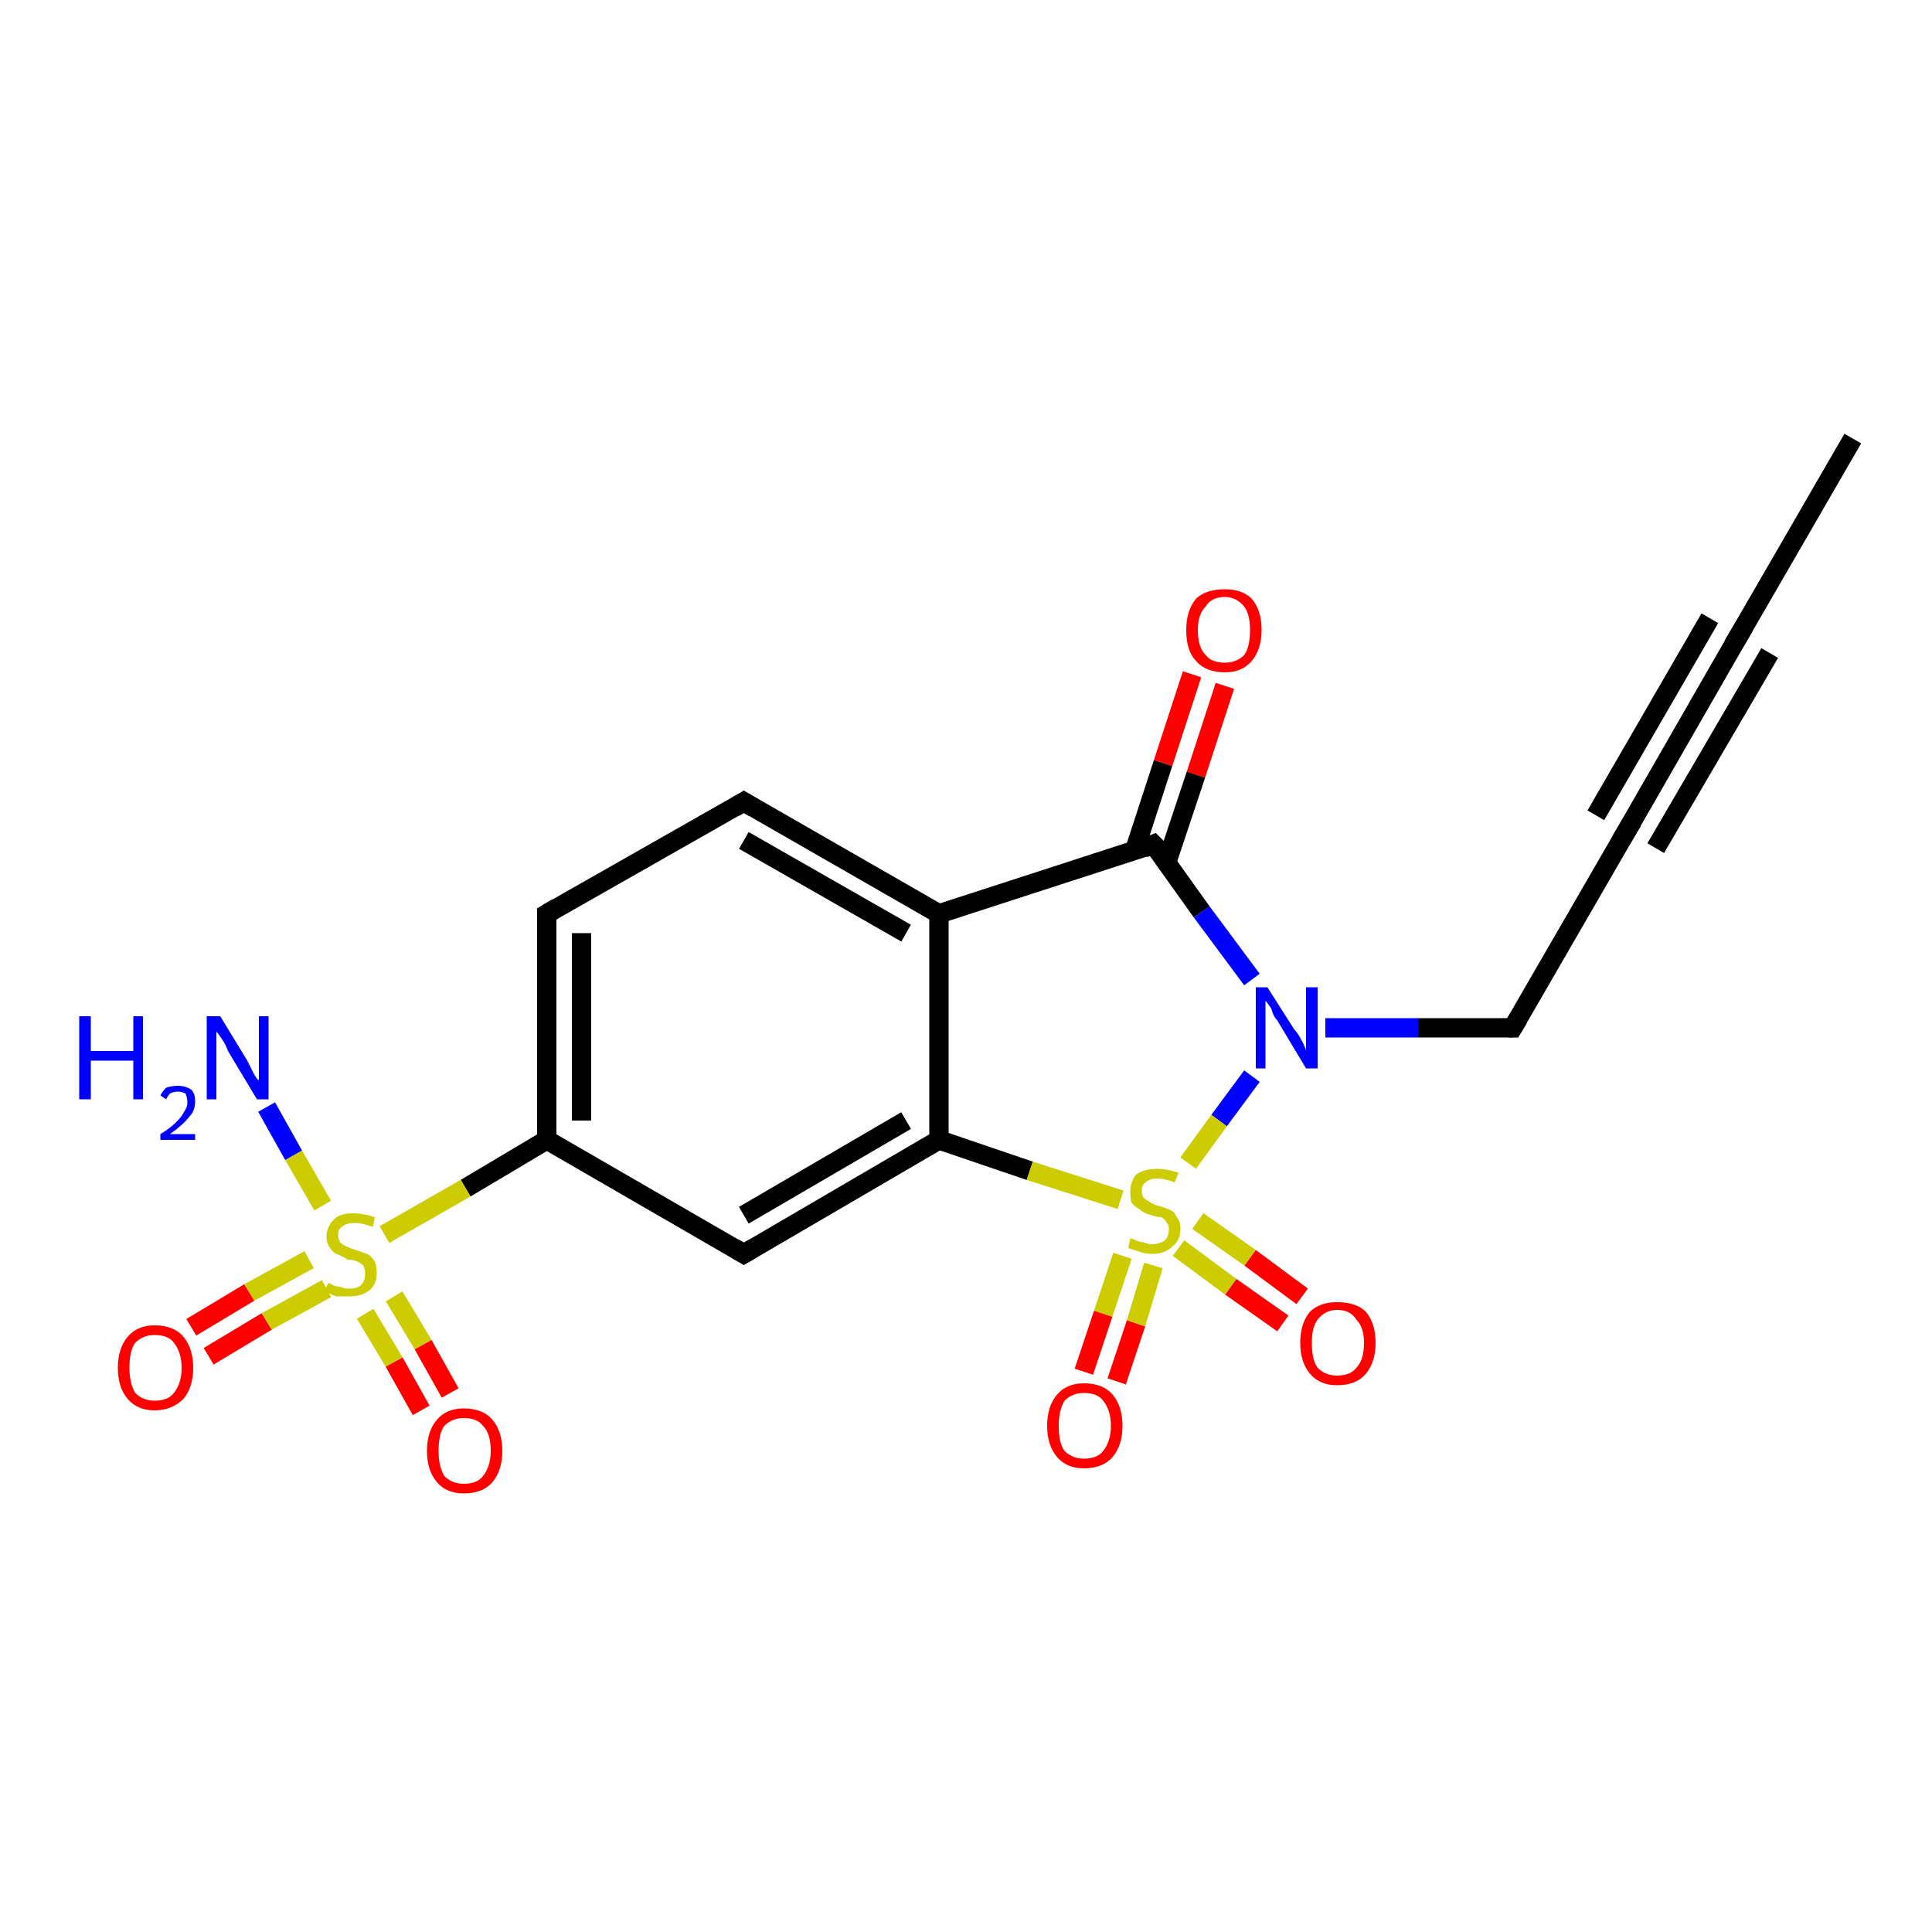 <?xml version='1.0' encoding='iso-8859-1'?>
<svg version='1.1' baseProfile='full'
              xmlns='http://www.w3.org/2000/svg'
                      xmlns:rdkit='http://www.rdkit.org/xml'
                      xmlns:xlink='http://www.w3.org/1999/xlink'
                  xml:space='preserve'
width='100px' height='100px' viewBox='0 0 100 100'>
<!-- END OF HEADER -->
<rect style='opacity:1.0;fill:#FFFFFF;stroke:none' width='100.0' height='100.0' x='0.0' y='0.0'> </rect>
<path class='bond-0 atom-9 atom-7' d='M 66.4,68.5 L 63.7,66.6' style='fill:none;fill-rule:evenodd;stroke:#FF0000;stroke-width:1.0px;stroke-linecap:butt;stroke-linejoin:miter;stroke-opacity:1' />
<path class='bond-0 atom-9 atom-7' d='M 63.7,66.6 L 61.0,64.6' style='fill:none;fill-rule:evenodd;stroke:#CCCC00;stroke-width:1.0px;stroke-linecap:butt;stroke-linejoin:miter;stroke-opacity:1' />
<path class='bond-0 atom-9 atom-7' d='M 67.4,67.1 L 64.7,65.1' style='fill:none;fill-rule:evenodd;stroke:#FF0000;stroke-width:1.0px;stroke-linecap:butt;stroke-linejoin:miter;stroke-opacity:1' />
<path class='bond-0 atom-9 atom-7' d='M 64.7,65.1 L 62.0,63.2' style='fill:none;fill-rule:evenodd;stroke:#CCCC00;stroke-width:1.0px;stroke-linecap:butt;stroke-linejoin:miter;stroke-opacity:1' />
<path class='bond-1 atom-3 atom-1' d='M 13.8,57.3 L 15.2,59.8' style='fill:none;fill-rule:evenodd;stroke:#0000FF;stroke-width:1.0px;stroke-linecap:butt;stroke-linejoin:miter;stroke-opacity:1' />
<path class='bond-1 atom-3 atom-1' d='M 15.2,59.8 L 16.7,62.4' style='fill:none;fill-rule:evenodd;stroke:#CCCC00;stroke-width:1.0px;stroke-linecap:butt;stroke-linejoin:miter;stroke-opacity:1' />
<path class='bond-2 atom-14 atom-13' d='M 63.4,35.5 L 61.9,40.1' style='fill:none;fill-rule:evenodd;stroke:#FF0000;stroke-width:1.0px;stroke-linecap:butt;stroke-linejoin:miter;stroke-opacity:1' />
<path class='bond-2 atom-14 atom-13' d='M 61.9,40.1 L 60.4,44.6' style='fill:none;fill-rule:evenodd;stroke:#000000;stroke-width:1.0px;stroke-linecap:butt;stroke-linejoin:miter;stroke-opacity:1' />
<path class='bond-2 atom-14 atom-13' d='M 61.7,34.9 L 60.2,39.5' style='fill:none;fill-rule:evenodd;stroke:#FF0000;stroke-width:1.0px;stroke-linecap:butt;stroke-linejoin:miter;stroke-opacity:1' />
<path class='bond-2 atom-14 atom-13' d='M 60.2,39.5 L 58.7,44.1' style='fill:none;fill-rule:evenodd;stroke:#000000;stroke-width:1.0px;stroke-linecap:butt;stroke-linejoin:miter;stroke-opacity:1' />
<path class='bond-3 atom-13 atom-12' d='M 59.7,43.7 L 48.6,47.3' style='fill:none;fill-rule:evenodd;stroke:#000000;stroke-width:1.0px;stroke-linecap:butt;stroke-linejoin:miter;stroke-opacity:1' />
<path class='bond-4 atom-13 atom-15' d='M 59.7,43.7 L 62.2,47.2' style='fill:none;fill-rule:evenodd;stroke:#000000;stroke-width:1.0px;stroke-linecap:butt;stroke-linejoin:miter;stroke-opacity:1' />
<path class='bond-4 atom-13 atom-15' d='M 62.2,47.2 L 64.8,50.7' style='fill:none;fill-rule:evenodd;stroke:#0000FF;stroke-width:1.0px;stroke-linecap:butt;stroke-linejoin:miter;stroke-opacity:1' />
<path class='bond-5 atom-11 atom-12' d='M 38.5,41.5 L 48.6,47.3' style='fill:none;fill-rule:evenodd;stroke:#000000;stroke-width:1.0px;stroke-linecap:butt;stroke-linejoin:miter;stroke-opacity:1' />
<path class='bond-5 atom-11 atom-12' d='M 38.5,43.5 L 46.9,48.3' style='fill:none;fill-rule:evenodd;stroke:#000000;stroke-width:1.0px;stroke-linecap:butt;stroke-linejoin:miter;stroke-opacity:1' />
<path class='bond-6 atom-11 atom-10' d='M 38.5,41.5 L 28.3,47.3' style='fill:none;fill-rule:evenodd;stroke:#000000;stroke-width:1.0px;stroke-linecap:butt;stroke-linejoin:miter;stroke-opacity:1' />
<path class='bond-7 atom-12 atom-6' d='M 48.6,47.3 L 48.6,59.0' style='fill:none;fill-rule:evenodd;stroke:#000000;stroke-width:1.0px;stroke-linecap:butt;stroke-linejoin:miter;stroke-opacity:1' />
<path class='bond-8 atom-16 atom-15' d='M 78.3,53.2 L 73.4,53.2' style='fill:none;fill-rule:evenodd;stroke:#000000;stroke-width:1.0px;stroke-linecap:butt;stroke-linejoin:miter;stroke-opacity:1' />
<path class='bond-8 atom-16 atom-15' d='M 73.4,53.2 L 68.6,53.2' style='fill:none;fill-rule:evenodd;stroke:#0000FF;stroke-width:1.0px;stroke-linecap:butt;stroke-linejoin:miter;stroke-opacity:1' />
<path class='bond-9 atom-16 atom-17' d='M 78.3,53.2 L 84.2,43.0' style='fill:none;fill-rule:evenodd;stroke:#000000;stroke-width:1.0px;stroke-linecap:butt;stroke-linejoin:miter;stroke-opacity:1' />
<path class='bond-10 atom-10 atom-4' d='M 28.3,47.3 L 28.3,59.0' style='fill:none;fill-rule:evenodd;stroke:#000000;stroke-width:1.0px;stroke-linecap:butt;stroke-linejoin:miter;stroke-opacity:1' />
<path class='bond-10 atom-10 atom-4' d='M 30.1,48.3 L 30.1,58.0' style='fill:none;fill-rule:evenodd;stroke:#000000;stroke-width:1.0px;stroke-linecap:butt;stroke-linejoin:miter;stroke-opacity:1' />
<path class='bond-11 atom-15 atom-7' d='M 64.8,55.7 L 63.1,58.0' style='fill:none;fill-rule:evenodd;stroke:#0000FF;stroke-width:1.0px;stroke-linecap:butt;stroke-linejoin:miter;stroke-opacity:1' />
<path class='bond-11 atom-15 atom-7' d='M 63.1,58.0 L 61.5,60.2' style='fill:none;fill-rule:evenodd;stroke:#CCCC00;stroke-width:1.0px;stroke-linecap:butt;stroke-linejoin:miter;stroke-opacity:1' />
<path class='bond-12 atom-6 atom-5' d='M 48.6,59.0 L 38.5,64.9' style='fill:none;fill-rule:evenodd;stroke:#000000;stroke-width:1.0px;stroke-linecap:butt;stroke-linejoin:miter;stroke-opacity:1' />
<path class='bond-12 atom-6 atom-5' d='M 46.9,58.0 L 38.5,62.9' style='fill:none;fill-rule:evenodd;stroke:#000000;stroke-width:1.0px;stroke-linecap:butt;stroke-linejoin:miter;stroke-opacity:1' />
<path class='bond-13 atom-6 atom-7' d='M 48.6,59.0 L 53.3,60.6' style='fill:none;fill-rule:evenodd;stroke:#000000;stroke-width:1.0px;stroke-linecap:butt;stroke-linejoin:miter;stroke-opacity:1' />
<path class='bond-13 atom-6 atom-7' d='M 53.3,60.6 L 58.0,62.1' style='fill:none;fill-rule:evenodd;stroke:#CCCC00;stroke-width:1.0px;stroke-linecap:butt;stroke-linejoin:miter;stroke-opacity:1' />
<path class='bond-14 atom-4 atom-5' d='M 28.3,59.0 L 38.5,64.9' style='fill:none;fill-rule:evenodd;stroke:#000000;stroke-width:1.0px;stroke-linecap:butt;stroke-linejoin:miter;stroke-opacity:1' />
<path class='bond-15 atom-4 atom-1' d='M 28.3,59.0 L 24.1,61.5' style='fill:none;fill-rule:evenodd;stroke:#000000;stroke-width:1.0px;stroke-linecap:butt;stroke-linejoin:miter;stroke-opacity:1' />
<path class='bond-15 atom-4 atom-1' d='M 24.1,61.5 L 19.9,63.9' style='fill:none;fill-rule:evenodd;stroke:#CCCC00;stroke-width:1.0px;stroke-linecap:butt;stroke-linejoin:miter;stroke-opacity:1' />
<path class='bond-16 atom-1 atom-2' d='M 18.9,68.0 L 20.4,70.5' style='fill:none;fill-rule:evenodd;stroke:#CCCC00;stroke-width:1.0px;stroke-linecap:butt;stroke-linejoin:miter;stroke-opacity:1' />
<path class='bond-16 atom-1 atom-2' d='M 20.4,70.5 L 21.8,73.0' style='fill:none;fill-rule:evenodd;stroke:#FF0000;stroke-width:1.0px;stroke-linecap:butt;stroke-linejoin:miter;stroke-opacity:1' />
<path class='bond-16 atom-1 atom-2' d='M 20.4,67.1 L 21.9,69.6' style='fill:none;fill-rule:evenodd;stroke:#CCCC00;stroke-width:1.0px;stroke-linecap:butt;stroke-linejoin:miter;stroke-opacity:1' />
<path class='bond-16 atom-1 atom-2' d='M 21.9,69.6 L 23.3,72.1' style='fill:none;fill-rule:evenodd;stroke:#FF0000;stroke-width:1.0px;stroke-linecap:butt;stroke-linejoin:miter;stroke-opacity:1' />
<path class='bond-17 atom-1 atom-0' d='M 16.0,65.2 L 12.9,66.9' style='fill:none;fill-rule:evenodd;stroke:#CCCC00;stroke-width:1.0px;stroke-linecap:butt;stroke-linejoin:miter;stroke-opacity:1' />
<path class='bond-17 atom-1 atom-0' d='M 12.9,66.9 L 9.9,68.7' style='fill:none;fill-rule:evenodd;stroke:#FF0000;stroke-width:1.0px;stroke-linecap:butt;stroke-linejoin:miter;stroke-opacity:1' />
<path class='bond-17 atom-1 atom-0' d='M 16.9,66.7 L 13.8,68.4' style='fill:none;fill-rule:evenodd;stroke:#CCCC00;stroke-width:1.0px;stroke-linecap:butt;stroke-linejoin:miter;stroke-opacity:1' />
<path class='bond-17 atom-1 atom-0' d='M 13.8,68.4 L 10.8,70.2' style='fill:none;fill-rule:evenodd;stroke:#FF0000;stroke-width:1.0px;stroke-linecap:butt;stroke-linejoin:miter;stroke-opacity:1' />
<path class='bond-18 atom-7 atom-8' d='M 58.1,65.0 L 57.1,68.0' style='fill:none;fill-rule:evenodd;stroke:#CCCC00;stroke-width:1.0px;stroke-linecap:butt;stroke-linejoin:miter;stroke-opacity:1' />
<path class='bond-18 atom-7 atom-8' d='M 57.1,68.0 L 56.1,71.0' style='fill:none;fill-rule:evenodd;stroke:#FF0000;stroke-width:1.0px;stroke-linecap:butt;stroke-linejoin:miter;stroke-opacity:1' />
<path class='bond-18 atom-7 atom-8' d='M 59.7,65.5 L 58.8,68.5' style='fill:none;fill-rule:evenodd;stroke:#CCCC00;stroke-width:1.0px;stroke-linecap:butt;stroke-linejoin:miter;stroke-opacity:1' />
<path class='bond-18 atom-7 atom-8' d='M 58.8,68.5 L 57.8,71.5' style='fill:none;fill-rule:evenodd;stroke:#FF0000;stroke-width:1.0px;stroke-linecap:butt;stroke-linejoin:miter;stroke-opacity:1' />
<path class='bond-19 atom-17 atom-18' d='M 84.2,43.0 L 90.0,32.9' style='fill:none;fill-rule:evenodd;stroke:#000000;stroke-width:1.0px;stroke-linecap:butt;stroke-linejoin:miter;stroke-opacity:1' />
<path class='bond-19 atom-17 atom-18' d='M 82.6,42.2 L 88.5,32.0' style='fill:none;fill-rule:evenodd;stroke:#000000;stroke-width:1.0px;stroke-linecap:butt;stroke-linejoin:miter;stroke-opacity:1' />
<path class='bond-19 atom-17 atom-18' d='M 85.7,43.9 L 91.6,33.8' style='fill:none;fill-rule:evenodd;stroke:#000000;stroke-width:1.0px;stroke-linecap:butt;stroke-linejoin:miter;stroke-opacity:1' />
<path class='bond-20 atom-18 atom-19' d='M 90.0,32.9 L 95.9,22.7' style='fill:none;fill-rule:evenodd;stroke:#000000;stroke-width:1.0px;stroke-linecap:butt;stroke-linejoin:miter;stroke-opacity:1' />
<path d='M 39.0,64.6 L 38.5,64.9 L 38.0,64.6' style='fill:none;stroke:#000000;stroke-width:1.0px;stroke-linecap:butt;stroke-linejoin:miter;stroke-opacity:1;' />
<path d='M 28.8,47.0 L 28.3,47.3 L 28.3,47.9' style='fill:none;stroke:#000000;stroke-width:1.0px;stroke-linecap:butt;stroke-linejoin:miter;stroke-opacity:1;' />
<path d='M 39.0,41.8 L 38.5,41.5 L 38.0,41.8' style='fill:none;stroke:#000000;stroke-width:1.0px;stroke-linecap:butt;stroke-linejoin:miter;stroke-opacity:1;' />
<path d='M 59.2,43.9 L 59.7,43.7 L 59.9,43.9' style='fill:none;stroke:#000000;stroke-width:1.0px;stroke-linecap:butt;stroke-linejoin:miter;stroke-opacity:1;' />
<path d='M 78.1,53.2 L 78.3,53.2 L 78.6,52.7' style='fill:none;stroke:#000000;stroke-width:1.0px;stroke-linecap:butt;stroke-linejoin:miter;stroke-opacity:1;' />
<path d='M 83.9,43.5 L 84.2,43.0 L 84.5,42.5' style='fill:none;stroke:#000000;stroke-width:1.0px;stroke-linecap:butt;stroke-linejoin:miter;stroke-opacity:1;' />
<path d='M 89.7,33.4 L 90.0,32.9 L 90.3,32.4' style='fill:none;stroke:#000000;stroke-width:1.0px;stroke-linecap:butt;stroke-linejoin:miter;stroke-opacity:1;' />
<path class='atom-0' d='M 6.1 70.8
Q 6.1 69.8, 6.6 69.2
Q 7.1 68.6, 8.0 68.6
Q 9.0 68.6, 9.5 69.2
Q 10.0 69.8, 10.0 70.8
Q 10.0 71.8, 9.5 72.4
Q 8.9 73.0, 8.0 73.0
Q 7.1 73.0, 6.6 72.4
Q 6.1 71.8, 6.1 70.8
M 8.0 72.5
Q 8.7 72.5, 9.0 72.1
Q 9.4 71.6, 9.4 70.8
Q 9.4 70.0, 9.0 69.5
Q 8.7 69.1, 8.0 69.1
Q 7.4 69.1, 7.0 69.5
Q 6.7 69.9, 6.7 70.8
Q 6.7 71.6, 7.0 72.1
Q 7.4 72.5, 8.0 72.5
' fill='#FF0000'/>
<path class='atom-1' d='M 17.0 66.4
Q 17.0 66.4, 17.2 66.5
Q 17.4 66.6, 17.6 66.6
Q 17.8 66.7, 18.1 66.7
Q 18.5 66.7, 18.7 66.5
Q 18.9 66.3, 18.9 65.9
Q 18.9 65.7, 18.8 65.5
Q 18.7 65.4, 18.5 65.3
Q 18.3 65.2, 18.0 65.2
Q 17.7 65.0, 17.4 64.9
Q 17.2 64.8, 17.1 64.6
Q 16.9 64.4, 16.9 64.0
Q 16.9 63.5, 17.3 63.1
Q 17.6 62.8, 18.3 62.8
Q 18.8 62.8, 19.4 63.0
L 19.3 63.5
Q 18.7 63.3, 18.4 63.3
Q 17.9 63.3, 17.7 63.5
Q 17.5 63.6, 17.5 63.9
Q 17.5 64.1, 17.6 64.3
Q 17.7 64.4, 17.9 64.5
Q 18.1 64.6, 18.4 64.7
Q 18.7 64.8, 19.0 64.9
Q 19.2 65.0, 19.4 65.3
Q 19.5 65.5, 19.5 65.9
Q 19.5 66.5, 19.1 66.8
Q 18.7 67.1, 18.1 67.1
Q 17.7 67.1, 17.4 67.1
Q 17.1 67.0, 16.8 66.8
L 17.0 66.4
' fill='#CCCC00'/>
<path class='atom-2' d='M 22.1 75.1
Q 22.1 74.1, 22.6 73.5
Q 23.1 72.9, 24.0 72.9
Q 25.0 72.9, 25.5 73.5
Q 26.0 74.1, 26.0 75.1
Q 26.0 76.1, 25.5 76.7
Q 25.0 77.3, 24.0 77.3
Q 23.1 77.3, 22.6 76.7
Q 22.1 76.1, 22.1 75.1
M 24.0 76.8
Q 24.7 76.8, 25.0 76.4
Q 25.4 75.9, 25.4 75.1
Q 25.4 74.2, 25.0 73.8
Q 24.7 73.4, 24.0 73.4
Q 23.4 73.4, 23.0 73.8
Q 22.7 74.2, 22.7 75.1
Q 22.7 75.9, 23.0 76.4
Q 23.4 76.8, 24.0 76.8
' fill='#FF0000'/>
<path class='atom-3' d='M 4.1 52.6
L 4.7 52.6
L 4.7 54.4
L 6.9 54.4
L 6.9 52.6
L 7.4 52.6
L 7.4 56.9
L 6.9 56.9
L 6.9 54.9
L 4.7 54.9
L 4.7 56.9
L 4.1 56.9
L 4.1 52.6
' fill='#0000FF'/>
<path class='atom-3' d='M 8.3 56.7
Q 8.4 56.5, 8.6 56.3
Q 8.9 56.2, 9.2 56.2
Q 9.6 56.2, 9.9 56.4
Q 10.1 56.6, 10.1 57.0
Q 10.1 57.5, 9.8 57.8
Q 9.5 58.2, 8.8 58.7
L 10.1 58.7
L 10.1 59.0
L 8.3 59.0
L 8.3 58.7
Q 8.8 58.4, 9.1 58.1
Q 9.4 57.8, 9.5 57.6
Q 9.7 57.3, 9.7 57.1
Q 9.7 56.8, 9.6 56.6
Q 9.4 56.5, 9.2 56.5
Q 9.0 56.5, 8.8 56.6
Q 8.7 56.7, 8.6 56.9
L 8.3 56.7
' fill='#0000FF'/>
<path class='atom-3' d='M 11.4 52.6
L 12.8 54.9
Q 12.9 55.1, 13.1 55.5
Q 13.3 55.9, 13.4 55.9
L 13.4 52.6
L 13.9 52.6
L 13.9 56.9
L 13.3 56.9
L 11.8 54.4
Q 11.7 54.1, 11.5 53.8
Q 11.3 53.5, 11.2 53.4
L 11.2 56.9
L 10.7 56.9
L 10.7 52.6
L 11.4 52.6
' fill='#0000FF'/>
<path class='atom-7' d='M 58.5 64.1
Q 58.6 64.1, 58.8 64.2
Q 59.0 64.3, 59.2 64.3
Q 59.4 64.4, 59.6 64.4
Q 60.0 64.4, 60.3 64.2
Q 60.5 64.0, 60.5 63.6
Q 60.5 63.4, 60.4 63.3
Q 60.3 63.1, 60.1 63.0
Q 59.9 63.0, 59.6 62.9
Q 59.2 62.8, 59.0 62.6
Q 58.8 62.5, 58.6 62.3
Q 58.5 62.1, 58.5 61.7
Q 58.5 61.2, 58.8 60.8
Q 59.2 60.5, 59.9 60.5
Q 60.4 60.5, 61.0 60.7
L 60.8 61.2
Q 60.3 61.0, 59.9 61.0
Q 59.5 61.0, 59.3 61.2
Q 59.1 61.3, 59.1 61.6
Q 59.1 61.9, 59.2 62.0
Q 59.3 62.1, 59.5 62.2
Q 59.6 62.3, 59.9 62.4
Q 60.3 62.5, 60.5 62.6
Q 60.8 62.7, 60.9 63.0
Q 61.1 63.2, 61.1 63.6
Q 61.1 64.2, 60.7 64.5
Q 60.3 64.9, 59.7 64.9
Q 59.3 64.9, 59.0 64.8
Q 58.7 64.7, 58.4 64.6
L 58.5 64.1
' fill='#CCCC00'/>
<path class='atom-8' d='M 54.2 73.8
Q 54.2 72.8, 54.7 72.2
Q 55.2 71.6, 56.1 71.6
Q 57.1 71.6, 57.6 72.2
Q 58.1 72.8, 58.1 73.8
Q 58.1 74.8, 57.6 75.4
Q 57.1 76.0, 56.1 76.0
Q 55.2 76.0, 54.7 75.4
Q 54.2 74.8, 54.2 73.8
M 56.1 75.5
Q 56.8 75.5, 57.1 75.1
Q 57.5 74.6, 57.5 73.8
Q 57.5 73.0, 57.1 72.5
Q 56.8 72.1, 56.1 72.1
Q 55.5 72.1, 55.1 72.5
Q 54.8 73.0, 54.8 73.8
Q 54.8 74.7, 55.1 75.1
Q 55.5 75.5, 56.1 75.5
' fill='#FF0000'/>
<path class='atom-9' d='M 67.3 69.5
Q 67.3 68.5, 67.8 67.9
Q 68.3 67.4, 69.2 67.4
Q 70.2 67.4, 70.7 67.9
Q 71.2 68.5, 71.2 69.5
Q 71.2 70.5, 70.7 71.1
Q 70.2 71.7, 69.2 71.7
Q 68.3 71.7, 67.8 71.1
Q 67.3 70.5, 67.3 69.5
M 69.2 71.2
Q 69.9 71.2, 70.2 70.8
Q 70.6 70.4, 70.6 69.5
Q 70.6 68.7, 70.2 68.3
Q 69.9 67.8, 69.2 67.8
Q 68.6 67.8, 68.2 68.3
Q 67.9 68.7, 67.9 69.5
Q 67.9 70.4, 68.2 70.8
Q 68.6 71.2, 69.2 71.2
' fill='#FF0000'/>
<path class='atom-14' d='M 61.4 32.6
Q 61.4 31.6, 61.9 31.0
Q 62.4 30.5, 63.4 30.5
Q 64.3 30.5, 64.8 31.0
Q 65.3 31.6, 65.3 32.6
Q 65.3 33.6, 64.8 34.2
Q 64.3 34.8, 63.4 34.8
Q 62.4 34.8, 61.9 34.2
Q 61.4 33.7, 61.4 32.6
M 63.4 34.3
Q 64.0 34.3, 64.4 33.9
Q 64.7 33.5, 64.7 32.6
Q 64.7 31.8, 64.4 31.4
Q 64.0 30.9, 63.4 30.9
Q 62.7 30.9, 62.4 31.4
Q 62.0 31.8, 62.0 32.6
Q 62.0 33.5, 62.4 33.9
Q 62.7 34.3, 63.4 34.3
' fill='#FF0000'/>
<path class='atom-15' d='M 65.6 51.1
L 67.0 53.3
Q 67.2 53.5, 67.4 53.9
Q 67.6 54.3, 67.6 54.4
L 67.6 51.1
L 68.2 51.1
L 68.2 55.3
L 67.6 55.3
L 66.1 52.8
Q 65.9 52.6, 65.8 52.2
Q 65.6 51.9, 65.5 51.8
L 65.5 55.3
L 65.0 55.3
L 65.0 51.1
L 65.6 51.1
' fill='#0000FF'/>
</svg>
